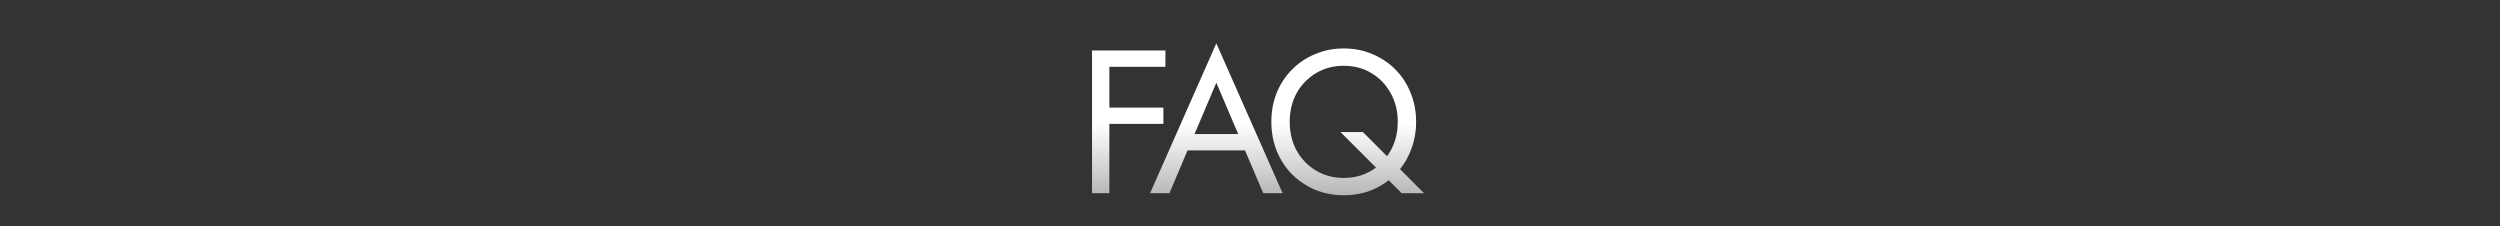 <?xml version="1.0" encoding="UTF-8"?> <svg xmlns="http://www.w3.org/2000/svg" width="2342" height="212" viewBox="0 0 2342 212" fill="none"><rect x="0" y="0" width="2342" height="212" fill="#333333" stroke="none"/> <path d="M1031.99 62.58V47.3H1091.77V62.58H1031.99ZM1031.99 116.06V100.78H1089.86V116.06H1031.99ZM1023.01 47.3H1039.25V181H1023.01V47.3ZM1104.51 140.89L1110.24 125.61H1169.45L1175.18 140.89H1104.51ZM1139.46 77.478L1116.92 130.576L1115.4 134.014L1095.53 181H1077.39L1139.46 40.615L1201.54 181H1183.39L1163.91 135.16L1162.38 131.34L1139.46 77.478ZM1208.2 114.15C1208.2 124.209 1210.36 133.186 1214.69 141.081C1219.15 148.976 1225.2 155.215 1232.84 159.799C1240.48 164.383 1249.14 166.675 1258.82 166.675C1268.62 166.675 1277.28 164.383 1284.79 159.799C1292.43 155.215 1298.42 148.976 1302.75 141.081C1307.2 133.186 1309.43 124.209 1309.43 114.15C1309.43 104.091 1307.2 95.114 1302.75 87.219C1298.42 79.324 1292.43 73.085 1284.79 68.501C1277.28 63.917 1268.62 61.625 1258.82 61.625C1249.14 61.625 1240.48 63.917 1232.84 68.501C1225.2 73.085 1219.15 79.324 1214.69 87.219C1210.36 95.114 1208.2 104.091 1208.2 114.15ZM1191.01 114.15C1191.01 104.345 1192.67 95.305 1195.98 87.028C1199.41 78.624 1204.19 71.366 1210.3 65.254C1216.41 59.015 1223.61 54.176 1231.88 50.738C1240.16 47.173 1249.14 45.39 1258.82 45.39C1268.62 45.39 1277.6 47.173 1285.75 50.738C1294.02 54.176 1301.22 59.015 1307.33 65.254C1313.44 71.366 1318.15 78.624 1321.46 87.028C1324.9 95.305 1326.62 104.345 1326.62 114.15C1326.62 123.827 1324.9 132.868 1321.46 141.272C1318.15 149.676 1313.44 156.998 1307.33 163.237C1301.22 169.349 1294.02 174.188 1285.75 177.753C1277.6 181.191 1268.62 182.91 1258.82 182.91C1249.14 182.91 1240.16 181.191 1231.88 177.753C1223.61 174.188 1216.41 169.349 1210.3 163.237C1204.19 156.998 1199.41 149.676 1195.98 141.272C1192.67 132.868 1191.01 123.827 1191.01 114.15ZM1255.76 123.7H1276.77L1334.07 181H1313.06L1255.76 123.7Z" fill="url(#paint0_linear_620_197)"></path> <defs> <linearGradient id="paint0_linear_620_197" x1="1171" y1="0" x2="1171" y2="212" gradientUnits="userSpaceOnUse"> <stop offset="0.552" stop-color="white"></stop> <stop offset="1" stop-color="#969696"></stop> </linearGradient> </defs> </svg> 